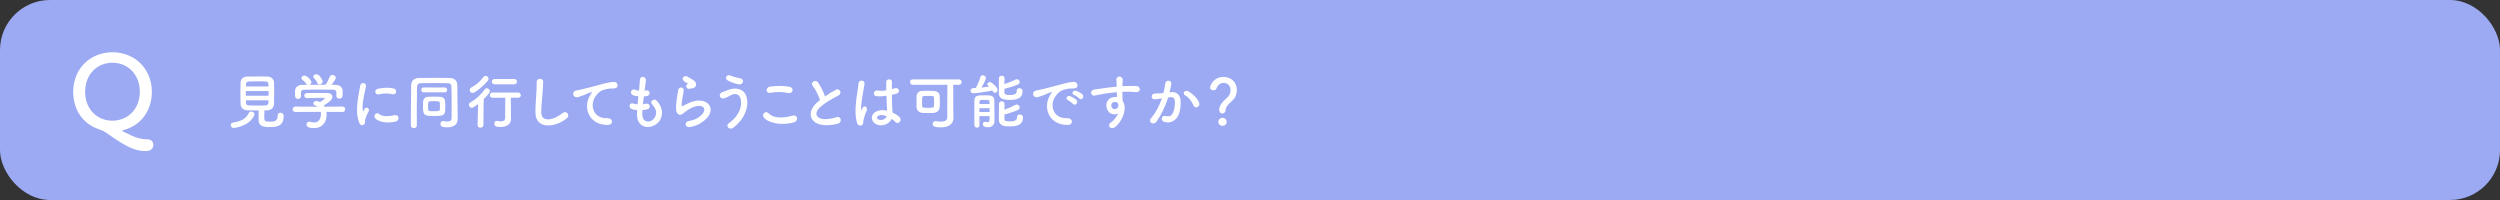 <?xml version="1.0" encoding="UTF-8"?>
<svg id="b" data-name="レイヤー 2" xmlns="http://www.w3.org/2000/svg" width="1000" height="80" viewBox="0 0 1000 80">
  <rect x="0" y="0" width="1000" height="80" fill="#333333" stroke="none"/>
  <g id="c" data-name="レイヤー 1">
    <rect width="1000" height="80" rx="20" ry="20" style="fill: #9ca9f3;"/>
    <path d="M58.37,60.43c-3.18,0-6.28-.82-12.28-4.85-1.51-1.02-2.86-2-4.16-2.86-.69-.45-1.84-.82-2.61-1.1-6-2.08-10.04-7.51-10.04-14.89,0-9.18,6.73-15.83,15.71-15.83s15.75,6.65,15.75,15.83c0,8-4.81,13.75-11.67,15.38-.04,0-.12,.08-.12,.16s.08,.2,.37,.37c4.9,2.53,6.81,3.06,9.79,3.1,1.43,0,2.24,1.1,2.24,2.24,0,1.22-.9,2.45-2.98,2.45Zm-2.45-23.71c0-7.06-4.9-11.63-10.94-11.63s-10.93,4.57-10.93,11.63,4.9,11.55,10.93,11.55,10.94-4.53,10.94-11.55Z" style="fill: #fff;"/>
    <g>
      <path d="M93.52,51.19c-.77,0-1.22-.58-1.22-1.13,0-.5,.34-.98,1.08-1.08,3.12-.43,5.11-1.63,6.07-3.67,.24-.53,.67-.72,1.08-.72,.62,0,1.27,.5,1.27,1.13,0,.17-.05,.31-.12,.48-2.14,4.51-8.16,4.99-8.16,4.99Zm5.52-7.06c-1.73-.05-2.76-1.03-2.81-2.4-.05-1.06-.07-2.78-.07-4.46s.02-3.36,.07-4.3c.05-1.13,.77-2.28,2.64-2.35,1.1-.05,2.54-.05,4.03-.05s2.98,0,4.2,.05c1.44,.05,2.45,1.13,2.5,2.18,.05,1.06,.07,2.59,.07,4.18,0,1.75-.02,3.53-.07,4.7-.05,1.3-1.06,2.4-2.62,2.45-.41,0-.82,.05-1.22,.05-.02,.96-.05,2.09-.05,2.86,0,1.32,.29,1.63,2.35,1.63,1.85,0,3-.29,3-2.45,0-.77,.55-1.13,1.13-1.13,.41,0,1.27,.19,1.27,1.3,0,4.13-2.78,4.44-5.52,4.44-2.42,0-4.51-.24-4.51-2.9,0-.65,0-2.45,.02-3.74-1.49,0-3.02-.02-4.42-.05Zm8.4-7.71h-9.1v1.87h9.1v-1.87Zm-.02-1.85c0-.36-.05-.7-.05-.96-.02-.62-.34-.98-1.13-1.03-.79-.02-1.85-.05-2.98-.05-1.34,0-2.74,.02-3.74,.05-.74,.02-1.1,.55-1.13,1.06,0,.26-.02,.58-.02,.94h9.05Zm-9.05,5.57c0,.36,.02,.67,.02,.96,.02,.77,.46,1.03,1.15,1.06,1.1,.05,2.3,.07,3.53,.07,1.08,0,2.16-.02,3.19-.07,1.15-.05,1.15-.94,1.15-2.02h-9.05Z" style="fill: #fff;"/>
      <path d="M130.6,44.76c.05,.34,.07,.7,.07,1.06,0,2.16-1.01,5.42-5.18,5.42-1.87,0-2.88-.5-2.88-1.44,0-.6,.46-1.13,1.13-1.13,.12,0,.24,0,.38,.05,.53,.17,1.08,.26,1.58,.26,2.69,0,2.69-3.22,2.69-3.41,0-.29-.02-.55-.07-.82l-10.18,.05c-.74,0-1.1-.53-1.1-1.06s.38-1.1,1.08-1.1l8.88,.05c-.29-.19-.6-.38-.96-.5-.5-.17-.72-.48-.72-.79,0-.5,.55-1.01,1.27-1.01,.53,0,1.03,.26,1.42,.48,.62-.41,1.9-1.3,1.9-1.58,0-.1-.1-.14-.26-.14-.26-.02-.72-.02-1.27-.02-1.54,0-3.86,.05-5.54,.12h-.05c-.72,0-1.08-.5-1.08-1.01s.36-.98,1.1-1.01c1.03-.05,2.33-.05,3.6-.05,1.75,0,3.5,.02,4.61,.05,1.37,.02,1.94,.72,1.94,1.46,0,1.18-1.27,2.16-3.43,3.5,.12,.17,.24,.34,.34,.5l7.15-.07c.7,0,1.06,.55,1.06,1.1s-.34,1.06-1.03,1.06l-6.43-.02Zm3.96-7.68c0-1.01-.53-1.18-1.51-1.2-1.92-.02-4.08-.05-6.17-.05-1.7,0-3.38,.02-4.87,.05-1.32,.02-1.54,.36-1.61,1.2v1.42c0,.67-.6,1.06-1.22,1.06-.55,0-1.13-.34-1.15-1.08,0-.31-.02-.67-.02-1.06,0-.41,.02-.82,.02-1.18,.05-1.13,.94-2.28,2.81-2.3l2.02-.02c-.12-.07-.22-.19-.31-.34-.5-.84-1.03-1.15-1.68-1.73-.22-.19-.31-.41-.31-.62,0-.53,.6-1.03,1.22-1.03,.91,0,2.78,1.82,2.78,2.66,0,.43-.31,.84-.7,1.06,2.11-.02,4.2-.02,6.31-.02,.7-.79,1.32-2.18,1.7-3.17,.22-.55,.65-.77,1.08-.77,.67,0,1.37,.5,1.37,1.18,0,.46-.77,1.63-1.75,2.78,.55,0,1.13,.02,1.68,.02,1.42,.02,2.74,.79,2.78,2.28,.02,.34,.02,.84,.02,1.3,0,.34,0,.65-.02,.89-.05,.7-.67,1.06-1.27,1.06s-1.2-.34-1.2-1.01v-1.37Zm-6.79-3.29c-.34,0-.65-.17-.82-.58-.34-.89-.86-1.42-1.42-2.06-.14-.17-.22-.36-.22-.53,0-.5,.6-.94,1.22-.94,1.22,0,2.54,2.35,2.54,2.9,0,.65-.7,1.2-1.32,1.2Z" style="fill: #fff;"/>
      <path d="M143.66,49.03c-1.92-4.73-.02-11.83,.41-14.69,.26-1.78,2.59-1.25,2.33,.14-.38,1.94-1.82,7.58-1.25,9.82,.07,.31,.17,.24,.26,.02,.05-.12,.31-.6,.41-.77,.74-1.18,2.23-.02,1.68,.94-.89,1.56-1.27,2.66-1.42,3.36-.14,.65,.14,1.39-.46,1.92-.6,.53-1.49,.43-1.97-.74Zm6.43-1.7c-.98-1.08,.46-2.78,1.7-1.66,1.3,1.18,4.18,.79,6.05,.41,1.94-.41,2.06,2.14,.48,2.54-2.57,.65-6.5,.58-8.23-1.3Zm1.37-9.58c-1.32,.34-2.09-1.8-.34-2.23,2.14-.53,4.63-.55,6.31-.14,1.68,.41,1.22,2.67-.41,2.3-1.73-.36-3.55-.43-5.57,.07Z" style="fill: #fff;"/>
      <path d="M183.07,47.66v.05c0,1.42-.89,3.22-4.13,3.22-2.14,0-2.76-.41-2.76-1.39,0-.58,.36-1.13,.98-1.13,.07,0,.14,0,.22,.02,.53,.1,1.06,.17,1.54,.17,.98,0,1.73-.31,1.73-1.39,0-10.18,0-10.42-.07-12.36-.05-1.42-.67-1.56-1.7-1.58-1.75-.02-3.5-.05-5.23-.05s-3.43,.02-5.06,.05c-1.37,.02-1.75,.43-1.78,1.66-.07,2.83-.1,5.88-.1,9.07,0,2.02,0,4.08,.02,6.19v.02c0,.7-.6,1.03-1.18,1.03-.62,0-1.22-.36-1.22-1.03,0-6.46,.1-14.07,.14-16.15,.02-1.68,1.13-2.81,3-2.86,2.11-.05,4.34-.07,6.62-.07,1.97,0,3.96,.02,5.9,.07,1.73,.05,2.88,1.06,2.93,2.71,.1,3.65,.05,7.66,.1,10.37l.05,3.38Zm-13.63-10.73c-.62,0-.94-.48-.94-.96,0-.5,.31-.98,.94-.98h8.52c.62,0,.91,.48,.91,.96,0,.5-.29,.98-.91,.98h-8.52Zm4.18,9.46c-3.79,0-4.42-.1-4.42-3.65,0-.72,.02-1.49,.05-2.06,.07-1.13,.74-1.92,2.04-1.97,.84-.02,1.7-.05,2.57-.05,.72,0,1.44,.02,2.14,.05,1.25,.05,2.02,.79,2.06,1.97,.02,.53,.05,1.18,.05,1.8,0,3.55-.1,3.91-4.49,3.91Zm2.35-3.65c0-.55,0-1.13-.02-1.51-.05-.74-.65-.77-2.4-.77-.53,0-1.06,.02-1.54,.05-.74,.05-.77,.53-.77,1.8,0,.5,0,1.03,.02,1.39,.05,.74,.46,.79,2.42,.79,1.78,0,2.23-.17,2.26-.74,.02-.26,.02-.62,.02-1.01Z" style="fill: #fff;"/>
      <path d="M191.27,41.57c-1.87,1.46-2.3,1.54-2.57,1.54-.67,0-1.13-.58-1.13-1.18,0-.38,.17-.77,.62-1.01,2.11-1.18,4.03-2.81,5.66-5.14,.24-.34,.55-.48,.86-.48,.62,0,1.22,.58,1.22,1.22,0,.34-.12,.84-2.45,3.1l-.12,10.39c-.02,.7-.62,1.06-1.2,1.06s-1.13-.34-1.13-1.01v-.05l.22-8.45Zm-2.21-4.39c-.67,0-1.18-.55-1.18-1.15,0-.41,.22-.82,.77-1.13,1.85-1.03,3.36-2.18,4.66-4.03,.26-.36,.6-.53,.91-.53,.62,0,1.2,.55,1.2,1.2,0,.26-.1,.53-.31,.79-1.15,1.42-4.87,4.85-6.05,4.85Zm15.36,10.39v.05c0,1.39-.98,3.17-4.13,3.17-1.82,0-2.57-.26-2.57-1.32,0-.58,.34-1.13,.96-1.13,.05,0,.12,.02,.19,.02,.5,.1,1.03,.17,1.51,.17,.94,0,1.68-.31,1.68-1.37,0-2.33,.05-5.28,.05-8.06h-5.09c-.74,0-1.1-.5-1.1-1.01s.38-1.08,1.1-1.08h10.18c.74,0,1.13,.53,1.13,1.06s-.38,1.03-1.13,1.03h-2.86c0,1.85,0,3.6,.02,5.14l.05,3.34Zm-6.58-13.85c-.74,0-1.1-.5-1.1-1.03s.38-1.1,1.1-1.1h7.82c.74,0,1.13,.53,1.13,1.08s-.38,1.06-1.13,1.06h-7.82Z" style="fill: #fff;"/>
      <path d="M214.19,45.31c-.1-2.52,.17-4.56,.29-7.1,.07-1.56,.24-3.91,.19-5.4-.05-1.78,2.66-1.63,2.62-.05-.05,1.51-.22,3.79-.34,5.4-.17,2.54-.53,4.73-.43,7.06,.14,3.5,4.42,3.26,8.59-.02,1.56-1.22,3.02,.98,1.66,2.09-4.68,3.82-12.36,4.51-12.58-1.97Z" style="fill: #fff;"/>
      <path d="M235.84,38.49c.24-.46,.46-.84,.77-1.25,.38-.5,.26-.48-.19-.34-1.8,.58-1.39,.58-3.02,1.2-.77,.29-1.44,.53-2.16,.72-2.11,.58-2.74-2.18-.82-2.59,.5-.12,1.9-.38,2.66-.58,1.18-.29,3.26-.77,5.71-1.46,2.47-.7,4.44-1.27,6.55-1.42,1.49-.1,1.9,1.08,1.63,1.85-.14,.41-.67,.89-2.35,.79-1.22-.07-2.76,.38-3.58,.67-1.34,.48-2.54,1.92-3.07,2.81-2.11,3.53-.5,8.57,4.87,8.38,2.52-.1,2.66,2.74,.12,2.71-7.25-.02-9.75-6.67-7.13-11.5Z" style="fill: #fff;"/>
      <path d="M256.94,46.01c.14,3.43,3.89,3.29,5.14,.62,.84-1.8,.17-3.38-1.18-4.85-1.25-1.37,.82-2.64,1.87-1.42,1.87,2.16,2.54,4.44,1.63,6.86-1.73,4.56-9.38,5.35-9.58-1.06-.02-.67-.02-1.39,.02-2.14-.86-.07-1.54-.22-1.85-.29-1.94-.53-1.2-2.81,.17-2.35,.55,.17,1.18,.31,1.85,.36,.1-1.06,.22-2.11,.34-3.19-.91-.12-1.68-.29-1.99-.41-1.82-.62-.77-2.83,.5-2.3,.53,.22,1.13,.38,1.73,.46,.02-.29,.07-.6,.1-.89,.14-1.51,.19-2.42,.26-3.55,.12-1.68,2.4-1.3,2.4,.12,0,1.13-.24,2.04-.41,3.46-.02,.29-.07,.58-.1,.86,.22-.02,.41-.07,.6-.12,1.56-.36,1.97,1.78,.55,2.18-.48,.14-.96,.19-1.46,.24-.14,1.08-.26,2.11-.36,3.12,.41-.05,.79-.12,1.15-.22,1.58-.43,2.18,1.68,.77,2.16-.65,.22-1.39,.34-2.14,.38-.05,.7-.05,1.34-.02,1.94Z" style="fill: #fff;"/>
      <path d="M276.02,50.83c-1.94,.38-2.57-1.99-.53-2.4,1.25-.24,2.47-.6,3.22-1.03,2.64-1.54,3.36-3.19,2.86-4.15s-2.26-1.32-4.8-.17c-1.42,.65-2.93,1.78-3.22,2.06-1.42,1.37-2.38,.7-2.81-.14-.43-.84-.38-2.33-.19-4.08,.19-1.75,.5-3.6,.7-4.82,.24-1.54,2.42-1.49,2.21,.24-.12,1.01-.38,2.35-.58,3.5-.19,1.18-.31,2.06-.14,2.5,.07,.19,.19,.19,.41,.07,.48-.26,1.61-.89,2.74-1.37,7.25-3.14,12.36,3.34,4.25,8.3-1.01,.62-2.52,1.18-4.1,1.49Zm-.1-15.31c-1.15,.29-2.02-1.25-1.01-1.8,.12-.07,.36-.19,.19-.31-.5-.31-1.32-.7-1.7-1.13-1.03-1.13,.55-2.4,1.75-1.54,.43,.31,1.25,.67,1.94,1.13s1.32,1.03,1.37,1.75c.05,.7-.31,1.49-1.51,1.68-.31,.05-.65,.12-1.03,.22Z" style="fill: #fff;"/>
      <path d="M291.52,49.29c4.3-3.02,5.62-7.27,4.63-10.06-.67-1.87-2.47-1.97-4.13-.98-.48,.29-1.8,.96-2.33,1.1-1.9,.48-2.5-1.87-.74-2.5,.62-.22,1.39-.48,2.06-.77,2.45-1.08,5.98-.98,7.25,1.78,1.85,4.01-.19,9.7-4.99,13.23-1.58,1.18-3.17-.79-1.75-1.8Zm-.5-17.16c-1.37-.77-.36-2.64,1.32-1.87,1.03,.46,2.4,.84,3.72,1.06,1.97,.34,1.18,2.76-.6,2.42-1.7-.31-3.43-1.03-4.44-1.61Z" style="fill: #fff;"/>
      <path d="M305.49,46.92c-.86-1.22,.7-2.88,1.99-1.56,2.04,2.09,5.93,1.92,9.55,.89,1.99-.55,2.57,2.04,.62,2.64-4.75,1.49-10.51,.36-12.17-1.97Zm2.69-9.79c-1.9,.36-2.21-2.18-.07-2.5,2.28-.34,5.66-.36,7.66,.07,2.02,.43,1.49,2.9-.46,2.5-2.23-.48-4.78-.53-7.13-.07Z" style="fill: #fff;"/>
      <path d="M325.15,34.44c-1.25-1.54,1.1-2.83,2.06-1.46,1.03,1.46,2.11,3.6,2.81,5.59,1.3-.91,2.66-1.78,4.22-2.64,1.63-.91,2.88,1.39,1.03,2.33-2.45,1.25-4.92,2.64-6.82,4.25-2.38,2.02-2.45,3.82-.58,4.73,1.68,.84,5.11,.22,6.55-.31,2.02-.77,2.74,1.99,.6,2.59-1.9,.53-5.9,1.01-8.28-.19-3.46-1.75-3.31-5.64,.58-8.74,.24-.19,.46-.38,.7-.55-.62-1.9-1.78-4.25-2.88-5.59Z" style="fill: #fff;"/>
      <path d="M342.81,49.08c-.77-2.42-.7-5.52-.38-8.42,.31-2.9,.84-5.59,.96-7.15,.14-1.94,2.66-1.46,2.42,.05-.17,1.08-.58,3.17-.89,5.21s-.55,4.06-.46,5.02c.05,.43,.07,.5,.31,.02,.07-.14,.24-.58,.29-.7,.55-1.15,2.38-.34,1.51,1.46-.31,.65-.55,1.3-.74,1.9-.19,.6-.34,1.13-.43,1.51-.19,.67,.12,1.34-.48,1.92-.62,.58-1.7,.48-2.11-.82Zm7.46,.5c-2.09-1.2-2.14-3.94,.36-5.04,1.3-.58,2.76-.6,4.22-.29,0-.38-.05-.74-.07-1.2-.07-.98-.12-2.83-.19-4.73-1.3,.19-2.57,.29-3.94,.17-1.66-.14-1.37-2.59,.48-2.28,1.06,.19,2.21,.12,3.38-.07-.02-1.34-.05-2.57-.02-3.31,.05-1.56,2.4-1.34,2.3-.05-.05,.67-.07,1.68-.07,2.86,.41-.12,.84-.22,1.22-.34,1.56-.48,2.59,1.7,.53,2.21-.58,.14-1.15,.29-1.73,.41,.02,1.87,.1,3.74,.14,4.92,.02,.6,.12,1.39,.14,2.16,1.01,.48,1.97,1.08,2.71,1.75,1.37,1.25-.34,3.34-1.54,2.06-.43-.43-.94-.86-1.49-1.25-.91,1.9-3.84,3.5-6.46,2.02Zm4.37-3.14c-1.2-.46-2.4-.58-3.31-.14-.58,.26-.72,1.08-.14,1.42,1.15,.65,3.1,.14,3.48-1.27h-.02Z" style="fill: #fff;"/>
      <path d="M381.36,47.28v.05c0,1.68-1.2,3.62-4.99,3.62-2.35,0-3.31-.36-3.31-1.39,0-.58,.43-1.13,1.18-1.13,.07,0,.19,0,.29,.02,.67,.12,1.32,.19,1.9,.19,1.46,0,2.47-.46,2.47-1.7,0-2.38,.05-9.38,.05-13.03h-13.85c-.74,0-1.1-.55-1.1-1.08s.36-1.08,1.1-1.08h18.41c.77,0,1.15,.55,1.15,1.08s-.38,1.08-1.15,1.08h-2.21c0,2.88,0,8.38,.02,9.99l.05,3.38Zm-7.97-2.11c-.7,.02-1.44,.05-2.16,.05s-1.46-.02-2.14-.05c-1.34-.07-2.42-.94-2.47-2.28-.02-.7-.02-1.44-.02-2.21s0-1.51,.02-2.23c.05-1.1,.82-2.02,2.18-2.09,.6-.02,1.32-.05,2.06-.05,.91,0,1.85,.02,2.62,.05,1.22,.05,2.33,.7,2.4,1.94,.05,.82,.07,1.7,.07,2.59,0,.67-.02,1.34-.07,1.97-.12,1.3-1.06,2.23-2.5,2.3Zm.26-4.15c0-.67-.02-1.34-.05-1.92-.02-.7-.24-.74-2.38-.74-.55,0-1.1,0-1.49,.02-.89,.05-.89,.46-.89,2.38,0,.53,0,1.06,.02,1.56,.02,.77,.58,.82,2.54,.82s2.14-.17,2.18-.74c.05-.41,.05-.89,.05-1.37Z" style="fill: #fff;"/>
      <path d="M389.3,37.29c-.72,0-1.08-.5-1.08-1.01s.36-1.03,1.06-1.03c.34,0,.7-.02,1.08-.05,.55-1.03,1.46-3.12,1.8-4.37,.14-.5,.53-.72,.96-.72,.6,0,1.25,.43,1.25,1.08,0,.12-.14,1.08-1.78,3.84,1.06-.1,2.11-.24,3.07-.38-.12-.12-.26-.22-.38-.31-.26-.19-.36-.41-.36-.62,0-.46,.5-.89,1.06-.89,.7,0,3.05,2.09,3.05,3.19,0,.62-.5,1.1-1.03,1.1-.46,0-.65-.19-1.08-.91-2.86,.62-6.41,1.08-7.61,1.08Zm2.45,9.17c0,1.34,.02,2.64,.05,3.6v.02c0,.67-.5,.98-.98,.98-.53,0-1.03-.34-1.06-1.01,0-1.3-.02-3.1-.02-4.87s.02-3.6,.02-4.92c.05-2.09,1.18-2.14,3.96-2.14,.74,0,1.51,.02,1.97,.05,1.37,.07,2.02,.82,2.04,2.11,0,.36,.02,4.08,.05,4.87,.02,.41,.02,1.03,.02,1.63v1.61c0,1.51-1.01,2.5-2.64,2.5-1.08,0-2.02-.24-2.02-1.22,0-.48,.29-.94,.84-.94,.07,0,.14,0,.24,.02,.31,.07,.58,.12,.79,.12,.5,0,.79-.24,.82-1.03,0-.38,.02-.86,.02-1.39h-4.1Zm0-3.19v1.54h4.1c0-.5-.02-1.03-.02-1.54h-4.08Zm4.06-1.68c0-.31-.02-.6-.02-.86,0-.72-.17-.77-2.04-.77-1.73,0-1.9,.05-1.94,.77,0,.26-.02,.55-.02,.86h4.03Zm5.95-4.73c0,1.13,1.01,1.13,2.23,1.13,2.26,0,2.71-.67,2.71-1.75,0-.67,.5-.96,1.06-.96,.14,0,1.27,.02,1.27,1.2,0,2.64-1.87,3.48-5.11,3.48s-4.39-.84-4.39-2.74c0-1.42,.02-4.68,.05-5.93,0-.67,.58-1.01,1.13-1.01s1.1,.34,1.1,.98v.02c0,.6-.05,1.46-.05,2.35,1.51-.5,3.29-1.2,4.49-1.82,.17-.1,.34-.12,.5-.12,.62,0,1.13,.55,1.13,1.13,0,.38-.22,.77-.77,1.01-1.42,.6-3.67,1.3-5.35,1.7v1.32Zm0,10.56c0,1.08,.91,1.13,2.26,1.13,1.75,0,2.81-.34,2.81-1.78,0-.67,.53-.98,1.08-.98,.12,0,1.3,.02,1.3,1.22,0,2.62-1.85,3.55-5.26,3.55-2.02,0-4.42-.12-4.42-2.78,0-1.46,.02-4.97,.05-6.24,0-.7,.55-1.03,1.1-1.03s1.13,.34,1.13,1.01v.02c0,.58-.02,1.42-.02,2.33,1.51-.55,3.22-1.27,4.42-1.92,.17-.1,.36-.14,.53-.14,.62,0,1.13,.58,1.13,1.18,0,.38-.19,.77-.74,1.01-1.42,.65-3.67,1.39-5.35,1.82v1.61Z" style="fill: #fff;"/>
      <path d="M419.8,38.49c.24-.46,.46-.84,.77-1.25,.38-.5,.26-.48-.19-.34-1.8,.58-1.39,.58-3.02,1.2-.77,.29-1.44,.53-2.16,.72-2.11,.58-2.76-2.18-.84-2.59,.5-.12,1.9-.38,2.66-.58,1.18-.29,3.29-.77,5.74-1.46,2.47-.7,4.42-1.27,6.53-1.42,1.49-.1,1.9,1.08,1.63,1.85-.14,.41-.67,.89-2.35,.79-1.22-.07-2.74,.38-3.55,.67-1.34,.48-2.57,1.92-3.1,2.81-2.11,3.53-.5,8.57,4.87,8.38,2.52-.1,2.69,2.74,.14,2.71-7.25-.02-9.74-6.67-7.13-11.5Zm7.39,1.58c-1.27-.55-.31-2.04,.86-1.61,.67,.24,1.97,.91,2.52,1.51,.98,1.06-.5,2.59-1.34,1.61-.34-.38-1.54-1.3-2.04-1.51Zm2.42-2.09c-1.3-.5-.36-2.04,.82-1.66,.67,.22,1.97,.86,2.54,1.44,1.01,1.01-.41,2.59-1.27,1.63-.34-.38-1.58-1.22-2.09-1.42Z" style="fill: #fff;"/>
      <path d="M442.8,43.53c-.84-2.33,.46-4.06,1.92-4.51,.7-.22,1.42-.31,2.06-.22-.02-.53-.05-1.25-.07-1.94-2.02,.19-4.01,.48-5.26,.67-1.73,.26-2.86,.58-3.58,.7-1.61,.29-2.09-2.11-.19-2.42,.96-.17,2.52-.34,3.53-.5,1.2-.19,3.36-.46,5.47-.65v-.43c.02-1.49-.12-1.58-.12-2.35,0-1.75,2.42-1.58,2.52-.07,.02,.55-.05,1.66-.1,2.3,0,.12-.02,.24-.02,.36,.7-.05,1.32-.07,1.85-.07,1.18,0,2.02-.02,3.65,0,2.02,.05,1.92,2.59,0,2.45-1.7-.14-2.28-.14-3.77-.17-.55,0-1.13,.02-1.75,.05,.02,.77,.05,1.51,.05,2.21,0,.34,.05,.84,.07,1.37,2.14,3.36-.41,8.45-2.95,10.49-1.61,1.27-3.7-.43-1.61-1.92,1.15-.82,2.16-2.16,2.74-3.53-1.58,.82-3.67,.36-4.44-1.8Zm4.03-2.52c-.34-.29-1.03-.34-1.54-.1-.58,.26-.96,1.01-.7,1.82,.43,1.3,2.52,1.3,2.76-.41,.07-.5,0-.72-.14-.91-.12-.14-.24-.29-.38-.41Z" style="fill: #fff;"/>
      <path d="M468.62,36.86c2.02-.17,3.55,1.01,3.65,3.7,.05,1.68-.19,3.84-.82,5.35-.98,2.38-3.34,3.55-5.64,2.88-1.9-.55-1.13-2.76,.34-2.4,1.37,.34,2.38,.12,3.05-1.3,.55-1.18,.77-2.88,.77-4.15,0-1.46-.5-2.16-1.61-2.06-.36,.02-.72,.07-1.1,.12-1.18,3.72-2.78,6.98-4.66,9.65-1.15,1.63-3.65,.24-2.09-1.51,1.66-1.85,3.14-4.58,4.25-7.8l-.29,.05c-1.03,.19-1.97,.34-2.59,.34-1.63,0-1.61-2.16-.07-2.3,.74-.07,1.49-.05,2.35-.12l1.2-.12c.29-1.06,.6-2.47,.74-3.82,.17-1.56,2.62-1.42,2.42,.19-.1,.82-.41,2.26-.7,3.38l.79-.07Zm8.83,5.4c-.58-1.32-1.66-3.14-3.43-4.13-1.18-.65-.12-2.45,1.37-1.58,1.92,1.13,3.62,2.83,4.27,4.56,.6,1.58-1.56,2.64-2.21,1.15Z" style="fill: #fff;"/>
      <path d="M487.68,44.06c0-3.05,3.14-4.44,4.01-6.02,.36-.65,.53-1.34,.53-1.97,0-2.35-1.78-2.9-2.74-2.9-1.92,0-2.71,1.58-2.9,2.23-.12,.48-.67,.72-1.22,.72-.65,0-1.32-.36-1.32-1.15,0-.89,1.46-4.2,5.42-4.2,2.83,0,5.28,1.97,5.28,5.26,0,.77-.17,1.61-.48,2.4-.86,2.16-4.01,3.38-4.01,5.57,0,.91-.7,1.39-1.34,1.39s-1.22-.43-1.22-1.32Zm1.3,6.29c-.91,0-1.66-.77-1.66-1.58,0-1.06,1.01-1.66,1.66-1.66,.94,0,1.66,.58,1.66,1.66,0,1.15-1.01,1.58-1.66,1.58Z" style="fill: #fff;"/>
    </g>
  </g>
</svg>
